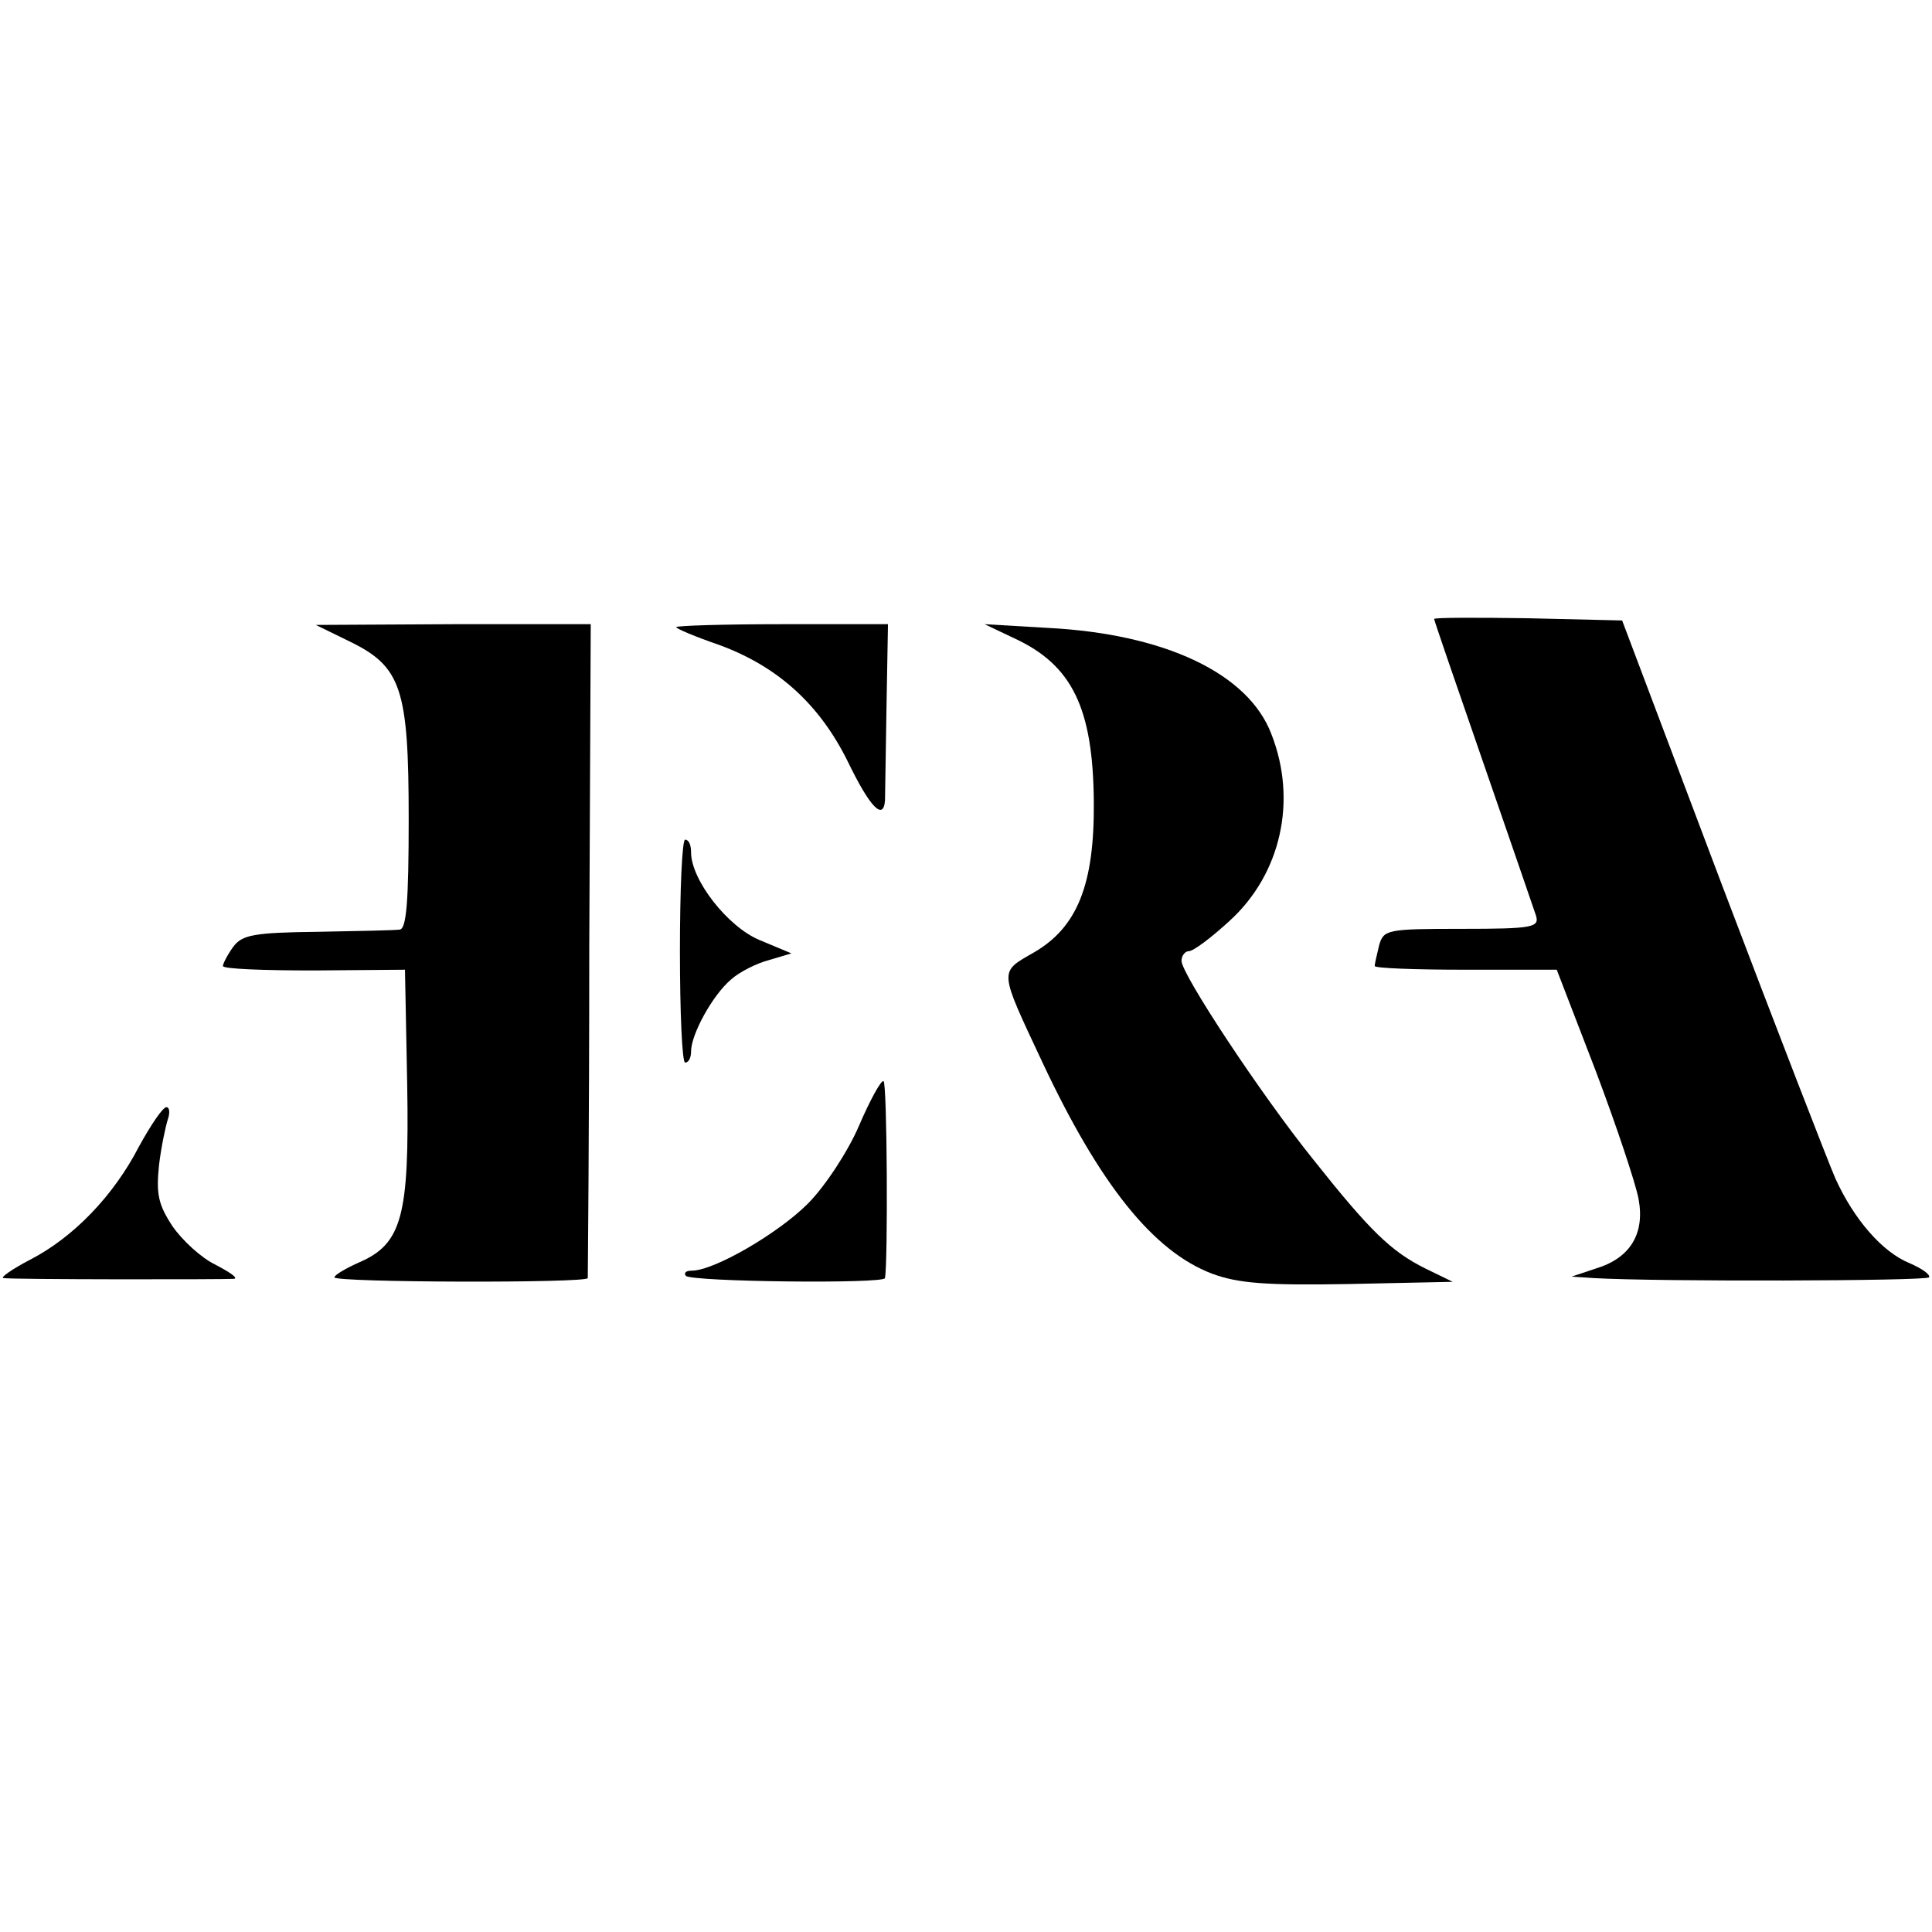 <?xml version="1.0" standalone="no"?>
<!DOCTYPE svg PUBLIC "-//W3C//DTD SVG 20010904//EN"
 "http://www.w3.org/TR/2001/REC-SVG-20010904/DTD/svg10.dtd">
<svg version="1.0" xmlns="http://www.w3.org/2000/svg"
 width="260pt" height="260pt" viewBox="0 0 260 260"
 preserveAspectRatio="xMidYMid meet">
<g transform="translate(0,260) scale(0.1,-0.1)"
fill="#000000" stroke="none">
<path d="M1930 1767 c0 -2 30 -89 66 -193 36 -104 68 -197 71 -206 5 -16 -4
-18 -100 -18 -100 0 -105 -1 -111 -22 -3 -13 -6 -25 -6 -28 0 -3 55 -5 122 -5
l123 0 52 -135 c28 -74 54 -152 58 -173 9 -47 -11 -80 -57 -94 l-33 -11 30 -2
c85 -5 447 -4 451 1 2 4 -10 12 -26 19 -37 15 -75 59 -100 114 -10 23 -79 201
-153 396 l-134 355 -127 3 c-69 1 -126 1 -126 -1z"/>
<path d="M470 1737 c70 -34 80 -63 80 -239 0 -111 -3 -148 -12 -149 -7 -1 -57
-2 -111 -3 -85 -1 -101 -4 -113 -20 -8 -11 -14 -23 -14 -26 0 -4 55 -6 123 -6
l122 1 3 -155 c3 -177 -7 -214 -65 -239 -18 -8 -33 -17 -33 -20 0 -7 340 -8
341 -1 0 3 2 202 2 443 l2 437 -185 0 -185 -1 45 -22z"/>
<path d="M910 1756 c0 -2 26 -13 58 -24 79 -29 135 -80 173 -157 30 -62 48
-80 50 -52 0 6 1 63 2 125 l2 112 -142 0 c-79 0 -143 -2 -143 -4z"/>
<path d="M1365 1741 c78 -36 106 -94 107 -220 1 -111 -22 -169 -81 -203 -47
-27 -47 -22 12 -148 77 -164 149 -254 228 -284 35 -13 72 -16 184 -14 l140 3
-37 18 c-46 23 -74 50 -151 147 -70 87 -177 249 -177 267 0 7 5 13 10 13 6 0
30 18 55 41 69 63 91 162 56 251 -31 82 -144 135 -301 143 l-85 5 40 -19z"/>
<path d="M915 1320 c0 -82 3 -150 7 -150 5 0 8 7 8 15 0 23 29 76 54 97 11 10
35 22 51 26 l30 9 -43 18 c-43 18 -92 81 -92 118 0 10 -3 17 -8 17 -4 0 -7
-67 -7 -150z"/>
<path d="M1156 1085 c-15 -35 -46 -82 -69 -105 -40 -40 -126 -90 -156 -90 -8
0 -11 -3 -8 -7 8 -8 267 -11 268 -3 4 22 3 263 -2 265 -3 2 -18 -25 -33 -60z"/>
<path d="M187 1057 c-34 -66 -88 -122 -146 -152 -25 -13 -42 -25 -36 -25 11
-2 294 -2 310 -1 6 1 -6 9 -25 19 -19 9 -45 33 -58 52 -19 29 -22 43 -18 82 3
25 9 53 12 62 3 9 2 16 -2 16 -5 0 -21 -24 -37 -53z"/>
</g>
</svg>
